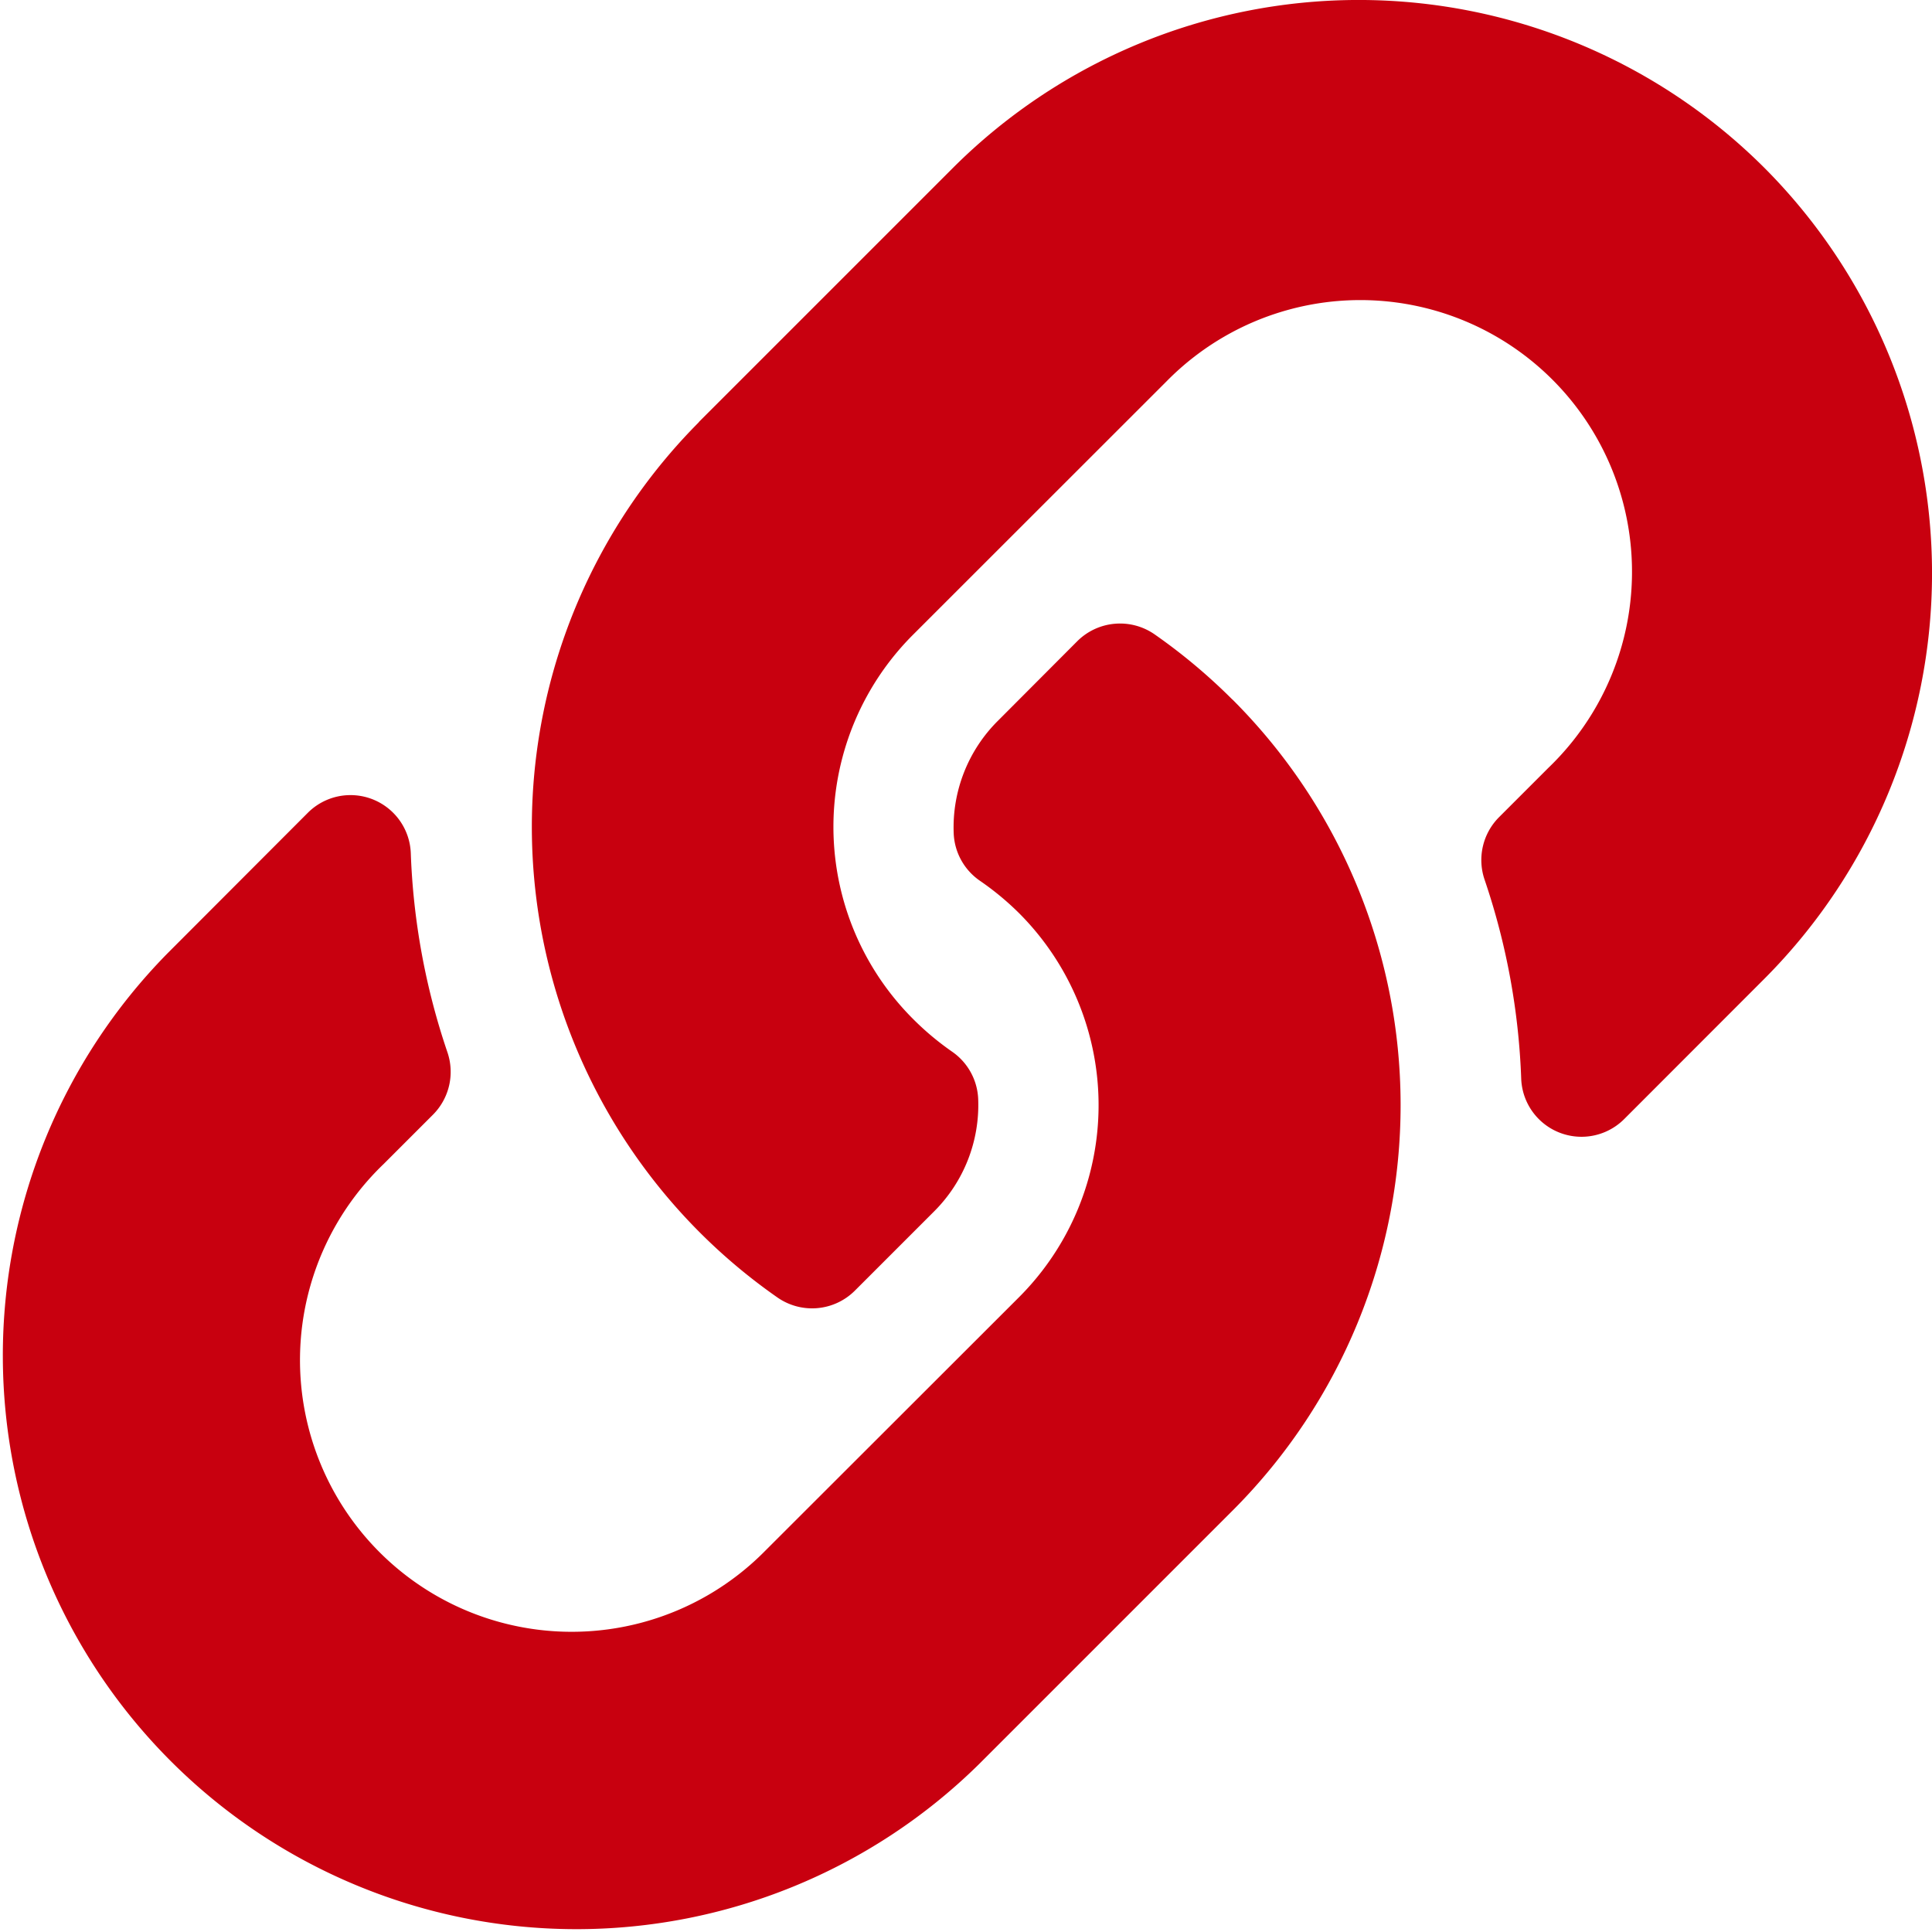 <svg xmlns="http://www.w3.org/2000/svg" width="16.875" height="16.875" viewBox="0 0 16.875 16.875"><path d="M10.765,6.11a5.007,5.007,0,0,1,.012,7.073l-.012.012L8.55,15.41A5.01,5.01,0,0,1,1.465,8.325L2.688,7.1a.527.527,0,0,1,.9.35,6.073,6.073,0,0,0,.319,1.738.53.53,0,0,1-.125.548l-.431.431a2.373,2.373,0,1,0,3.334,3.377L8.9,11.331a2.372,2.372,0,0,0,0-3.356,2.469,2.469,0,0,0-.341-.282.529.529,0,0,1-.229-.415,1.313,1.313,0,0,1,.386-.982L9.41,5.6a.529.529,0,0,1,.678-.057,5.026,5.026,0,0,1,.676.567ZM15.41,1.465a5.015,5.015,0,0,0-7.085,0L6.11,3.68,6.1,3.692a5.011,5.011,0,0,0,.688,7.639.529.529,0,0,0,.678-.057l.694-.694A1.313,1.313,0,0,0,8.544,9.6a.529.529,0,0,0-.229-.415A2.469,2.469,0,0,1,7.975,8.9a2.372,2.372,0,0,1,0-3.356l2.215-2.214a2.373,2.373,0,1,1,3.334,3.377l-.431.431a.53.53,0,0,0-.125.548,6.073,6.073,0,0,1,.319,1.738.527.527,0,0,0,.9.35L15.41,8.55a5.015,5.015,0,0,0,0-7.085Z" transform="translate(0 0)" fill="#c8000f"/></svg>